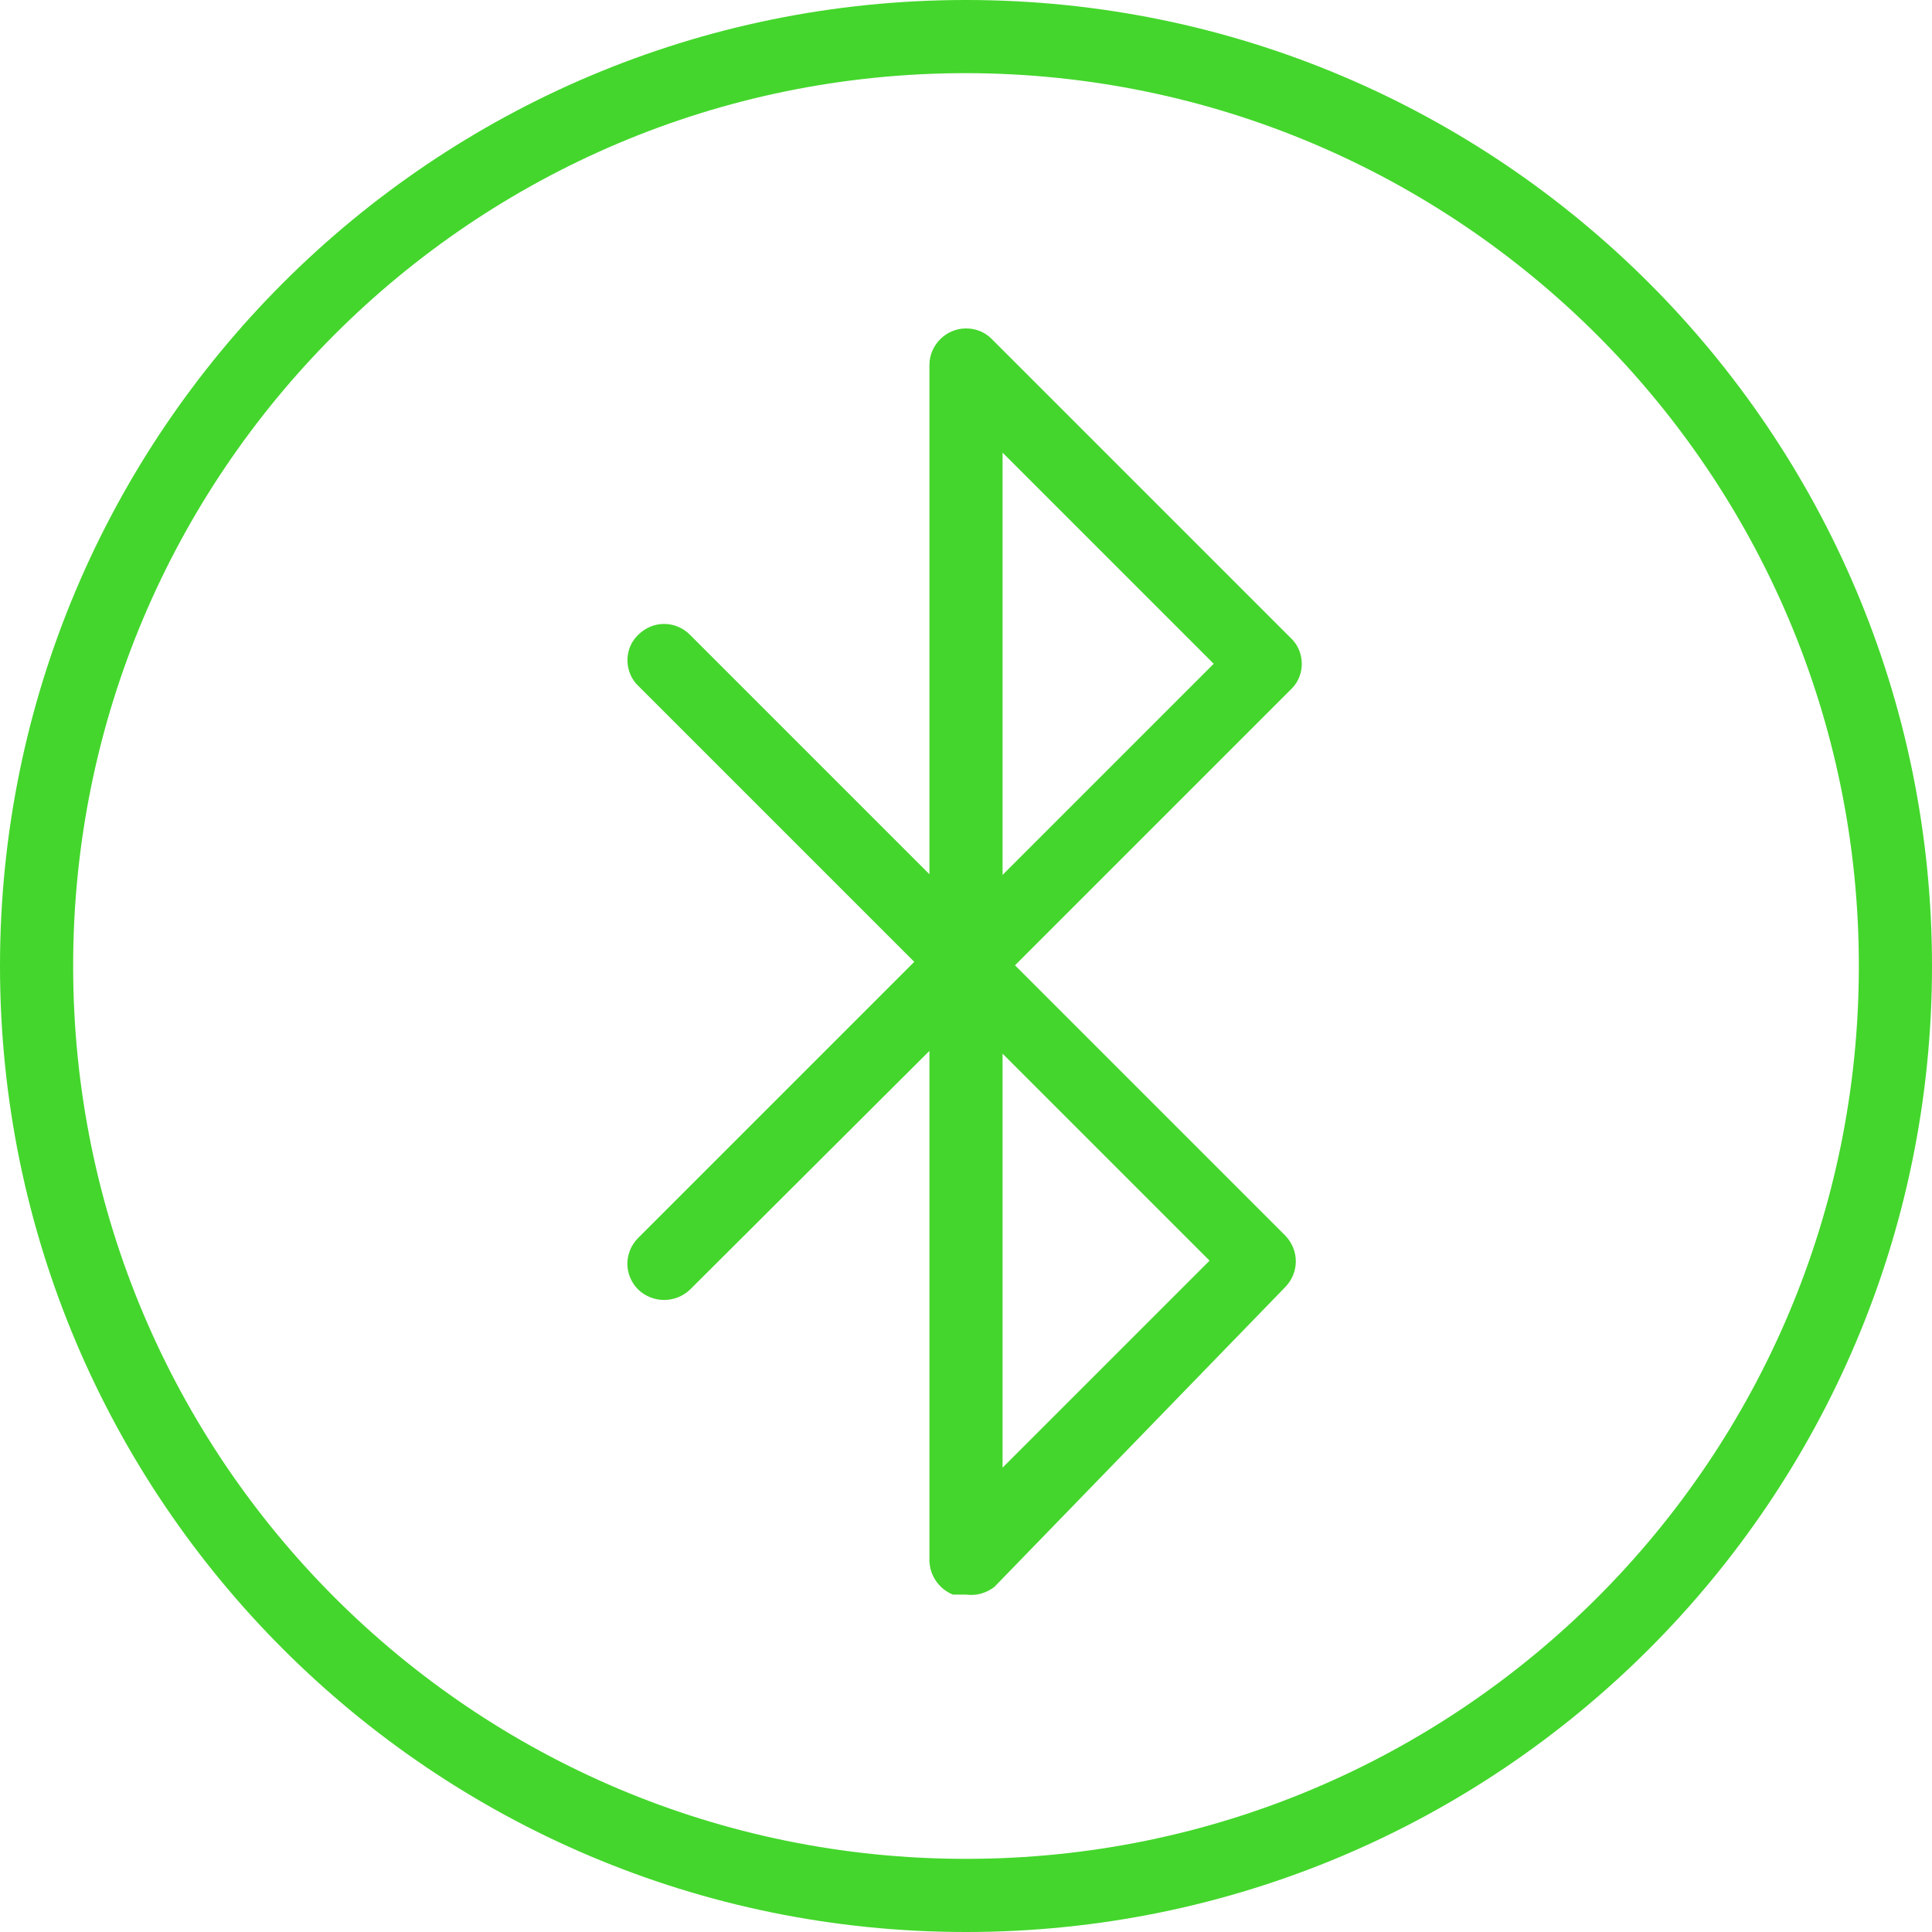 <?xml version="1.0" encoding="UTF-8"?><svg id="Layer_1" xmlns="http://www.w3.org/2000/svg" viewBox="0 0 28 28"><defs><style>.cls-1{fill:#44d62c;stroke-width:0px;}</style></defs><g id="Layer_2"><path class="cls-1" d="m14,28C6.27,28,0,21.73,0,14S6.27,0,14,0s14,6.27,14,14-6.27,14-14,14Zm0-26.94C6.85,1.06,1.06,6.85,1.06,14s5.79,12.94,12.94,12.94,12.94-5.79,12.94-12.94c0-7.14-5.8-12.93-12.94-12.94Z"/><path class="cls-1" d="m14,23.11c-.06,0-.13,0-.19,0-.2-.08-.34-.28-.34-.5v-7.38l-3.47,3.46c-.21.2-.54.2-.75,0-.21-.21-.21-.54,0-.75,0,0,0,0,0,0l4-4-4-4c-.2-.19-.21-.52-.02-.72,0,0,.01-.01.02-.02.21-.21.54-.21.75,0,0,0,0,0,0,0l3.47,3.47v-7.38c0-.29.24-.53.53-.53.14,0,.27.05.37.15l4.34,4.34c.2.19.21.52.02.72,0,0-.01.01-.02.02l-4,4,3.92,3.92c.2.21.2.53,0,.74l-4.22,4.35c-.12.09-.26.13-.41.11Zm.53-7.84v6l3-3-3-3Zm0-8.71v6.12l3.06-3.06-3.06-3.06Z"/></g></svg>